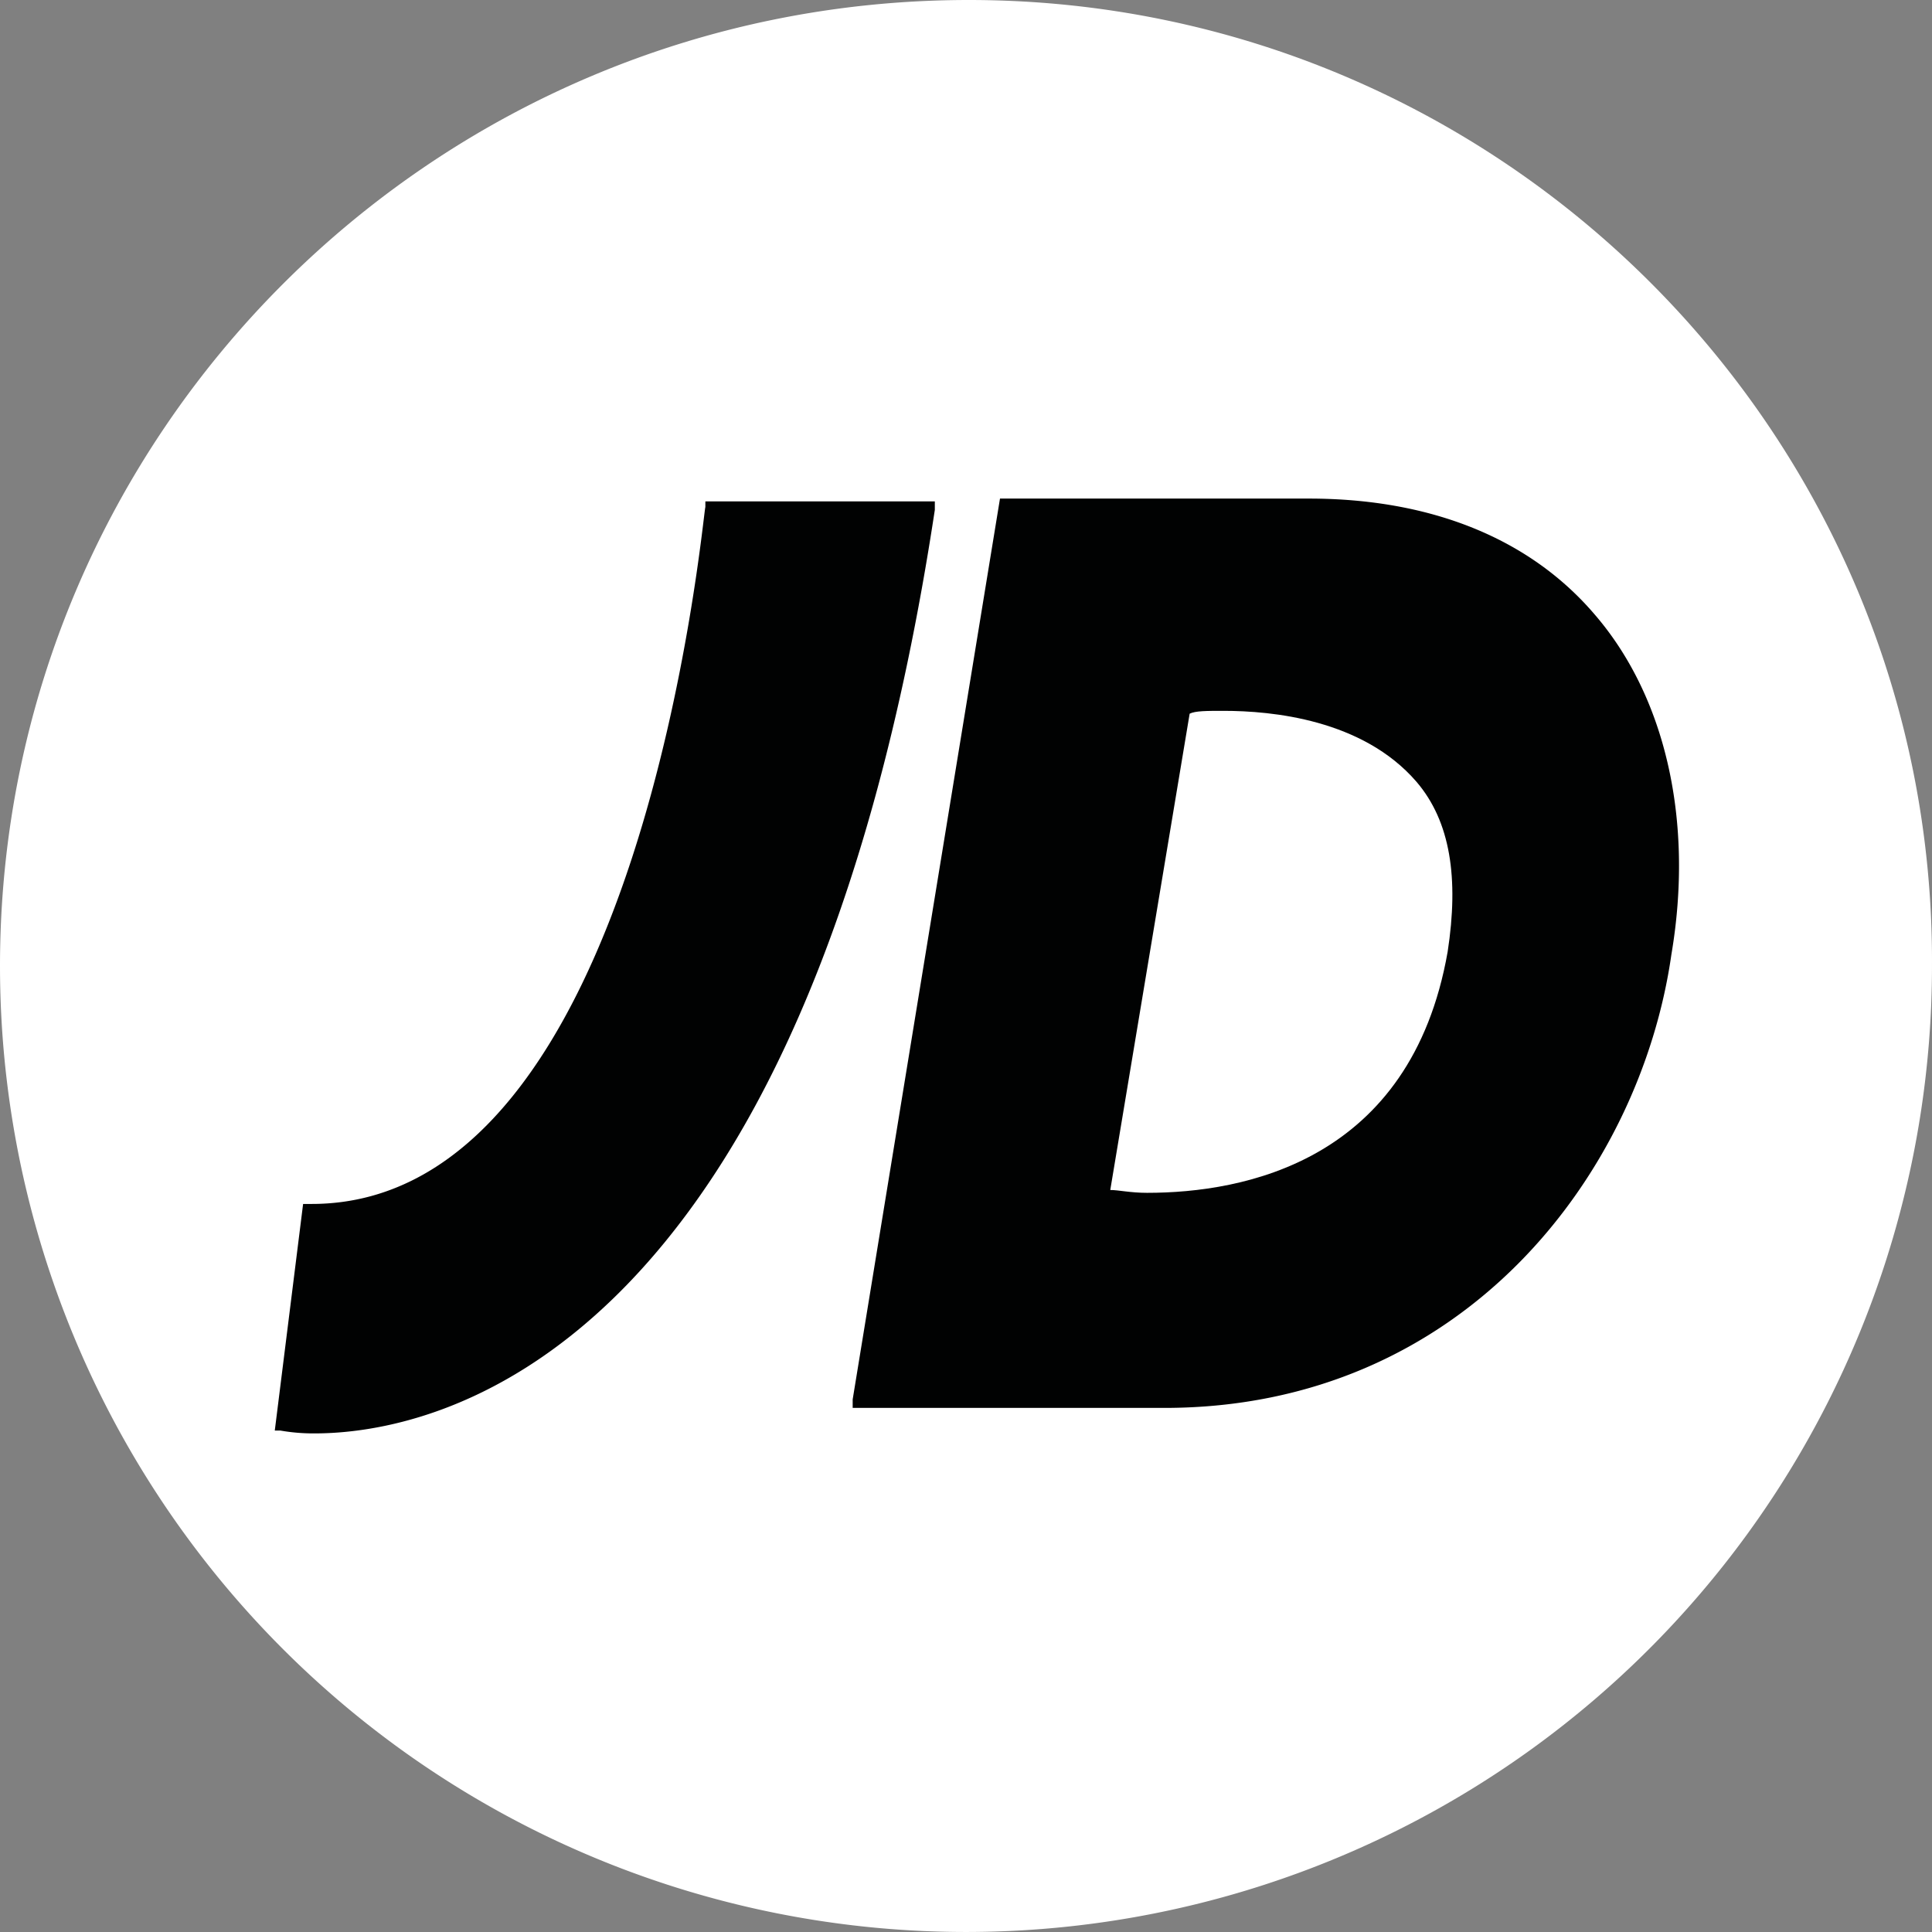 <svg xmlns="http://www.w3.org/2000/svg" width="351.671" height="351.668" viewBox="0 0 351.671 351.668">
  <rect x="0" y="0" width="351.671" height="351.668" fill="#808080" stroke="none"/>
  <g id="JD_White" transform="translate(13 15)">
    <g id="Group_68" data-name="Group 68" transform="translate(-13 -15)">
      <circle id="Ellipse_2" data-name="Ellipse 2" cx="162.933" cy="162.933" r="162.933" transform="translate(12.901 13.417)" fill="#010202"/>
      <g id="Group_67" data-name="Group 67">
        <path id="Path_354" data-name="Path 354" d="M61.242,26.8c-3.1,0-5.161,0-6.193.516l-14.45,86.7c1.548,0,3.612.516,6.709.516,17.546,0,47.993-5.677,54.7-43.865,2.064-13.417.516-23.739-5.677-30.963C86.529,28.348,70.015,26.8,61.242,26.8Z" transform="translate(161.497 102.592)" fill="#fff"/>
        <path id="Path_355" data-name="Path 355" d="M177.75,1.7C80.293,1.7,1.4,80.593,1.4,177.534a175.834,175.834,0,1,0,351.668,0C353.584,80.593,274.69,1.7,177.75,1.7ZM58.636,262.615a34.859,34.859,0,0,1-6.188-.516H51.417l5.156-41.251h1.547c60.33,0,71.159-125.3,71.674-126.848V92.969h41.767v1.547C147.842,250.755,79.262,262.615,58.636,262.615Zm154.693-4.641H156.608v-1.547L183.422,92.453h56.205c22.173,0,40.22,7.219,52.08,21.141,12.891,14.954,18.048,37.642,13.922,61.877C299.957,215.176,267.987,257.974,213.329,257.974Z" transform="translate(-1.4 -1.7)" fill="#fff"/>
      </g>
    </g>
  </g>
</svg>

